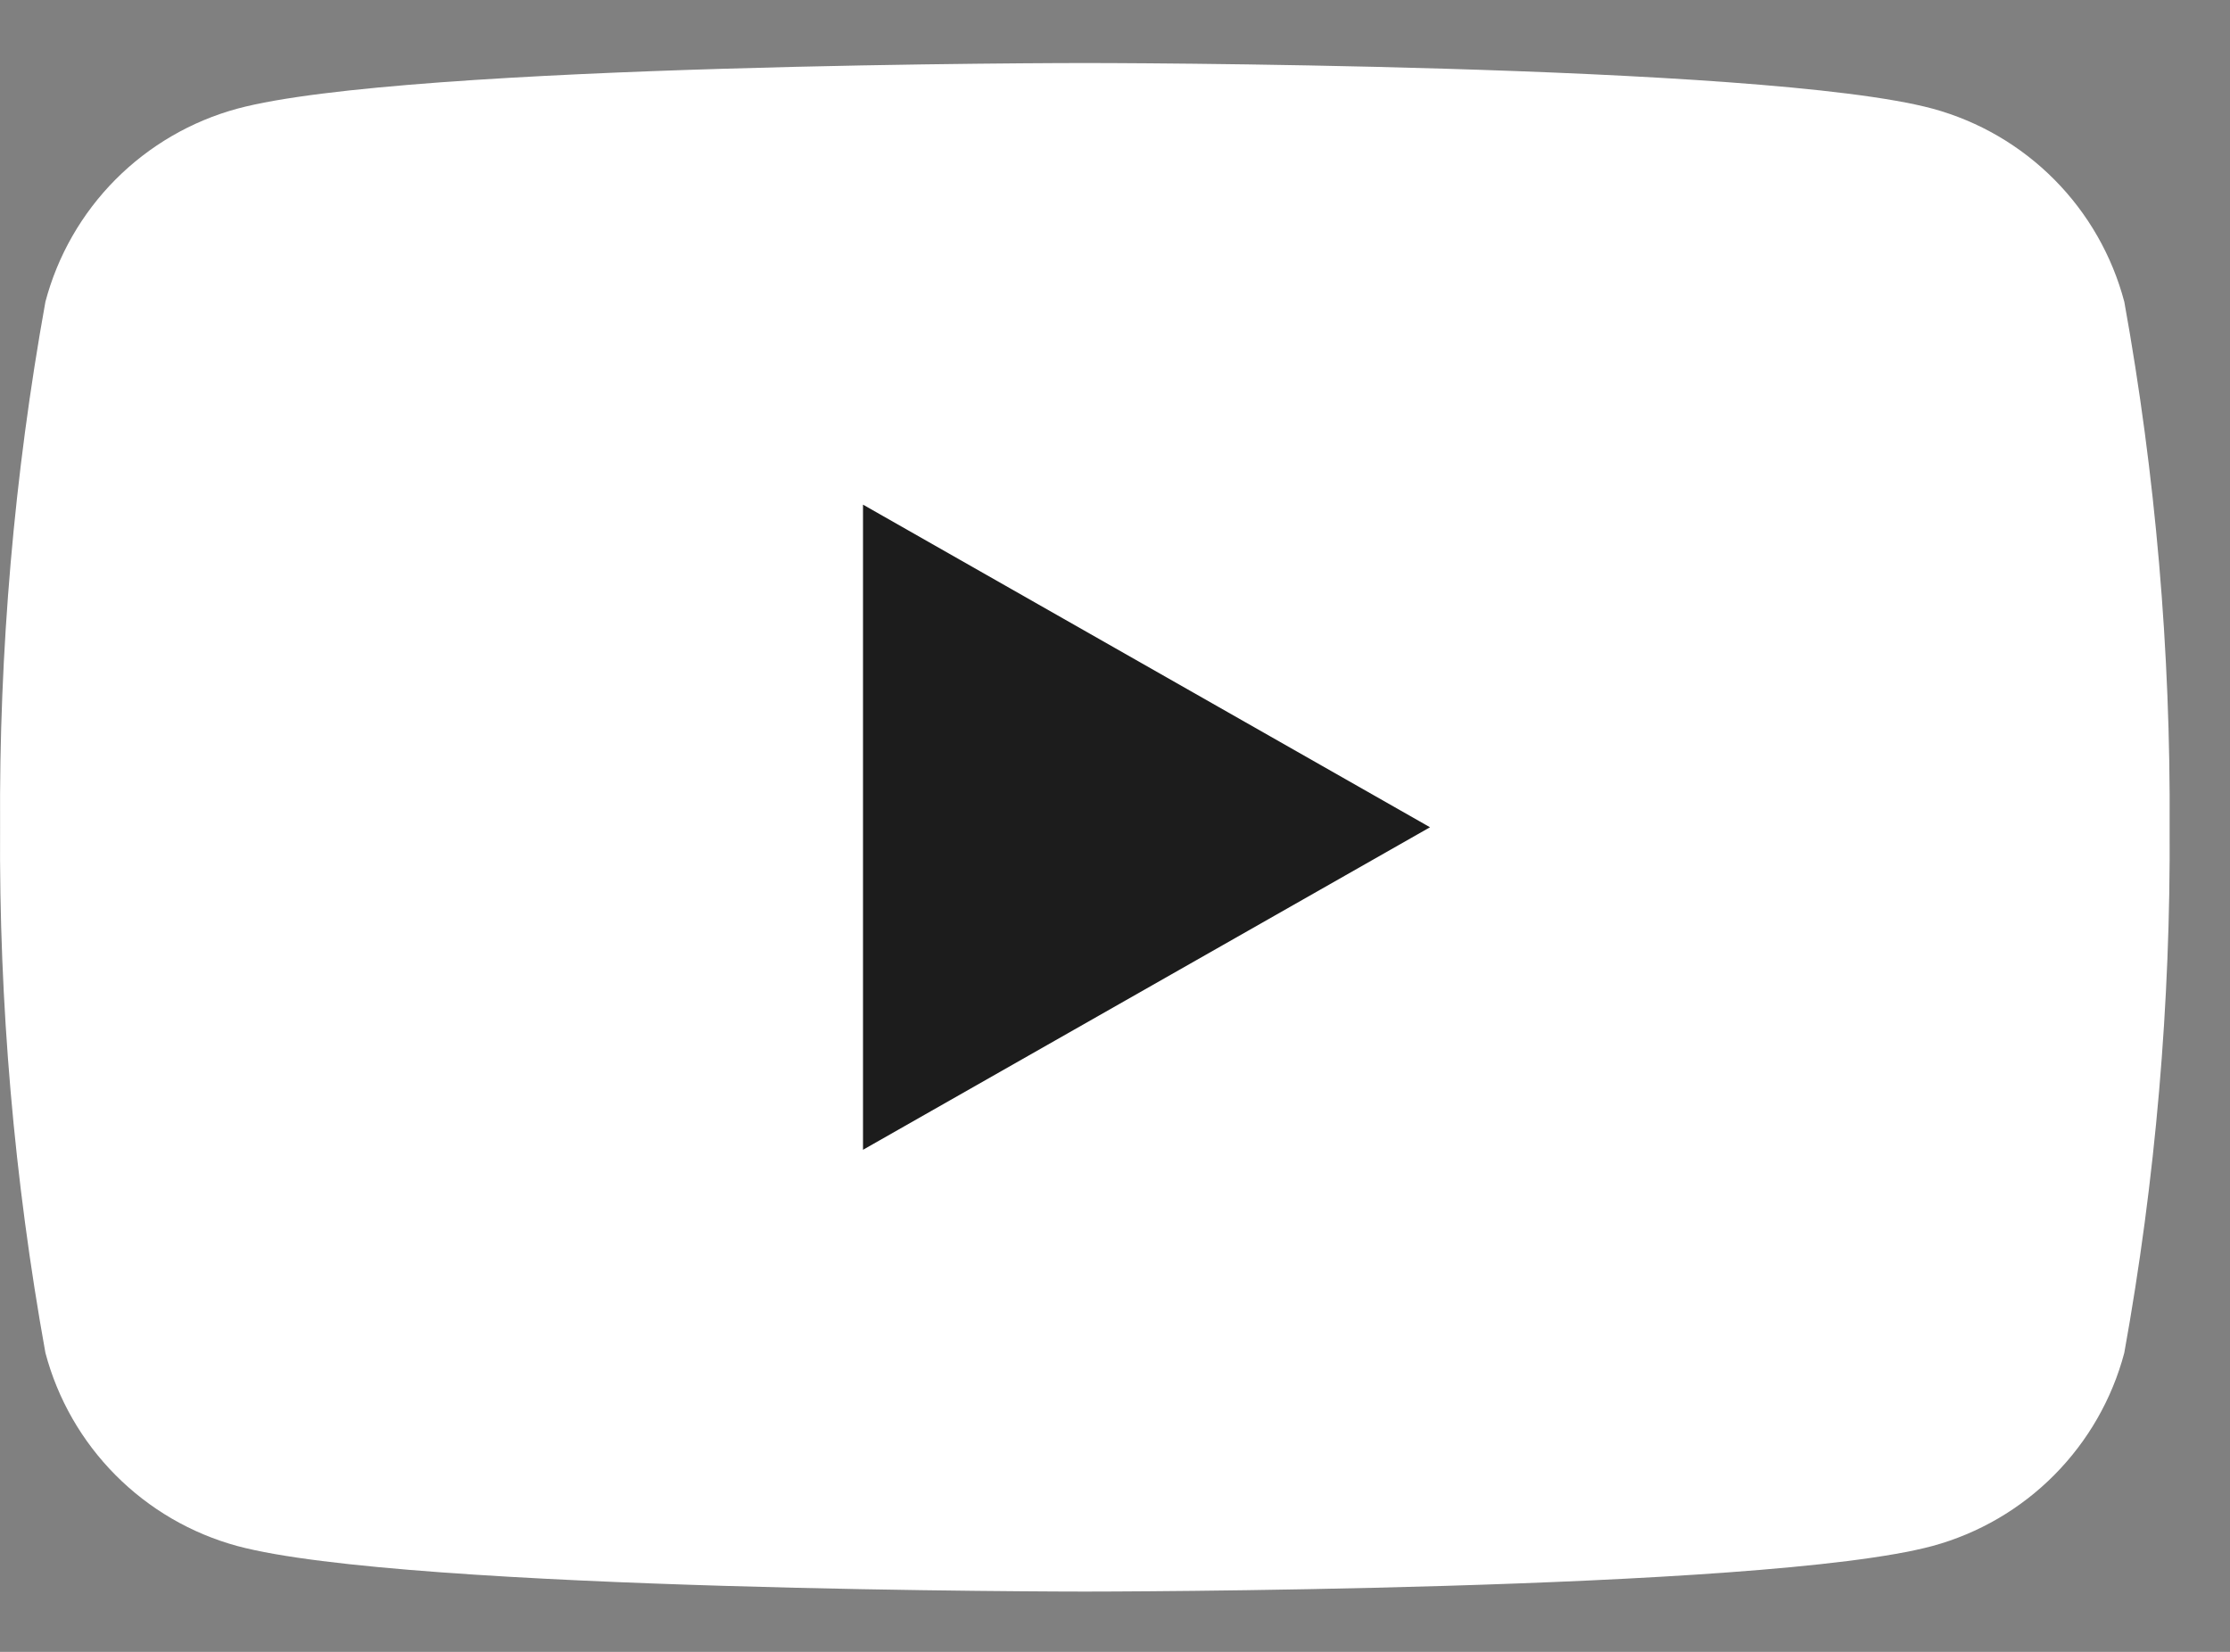 <svg width="27" height="20" viewBox="0 0 27 20" fill="none" xmlns="http://www.w3.org/2000/svg">
<rect x="0" y="0" width="27" height="20" fill="#808080" stroke="none"/>
<path d="M25.72 3.653C25.572 3.094 25.28 2.584 24.873 2.174C24.466 1.764 23.958 1.468 23.401 1.316C21.349 0.763 13.135 0.763 13.135 0.763C13.135 0.763 4.921 0.763 2.872 1.316C2.314 1.468 1.806 1.764 1.398 2.174C0.991 2.584 0.698 3.094 0.55 3.653C0.171 5.752 -0.012 7.882 0.001 10.016C-0.013 12.149 0.171 14.28 0.55 16.38C0.698 16.939 0.991 17.449 1.398 17.859C1.806 18.27 2.314 18.566 2.872 18.718C4.92 19.27 13.135 19.27 13.135 19.27C13.135 19.27 21.349 19.27 23.398 18.718C23.956 18.566 24.464 18.27 24.872 17.859C25.279 17.449 25.572 16.939 25.72 16.38C26.099 14.28 26.282 12.149 26.269 10.016C26.282 7.882 26.099 5.752 25.72 3.652" fill="white"/>
<path d="M10.449 13.921V6.11L17.314 10.016L10.449 13.921Z" fill="#1C1C1C"/>
</svg>
